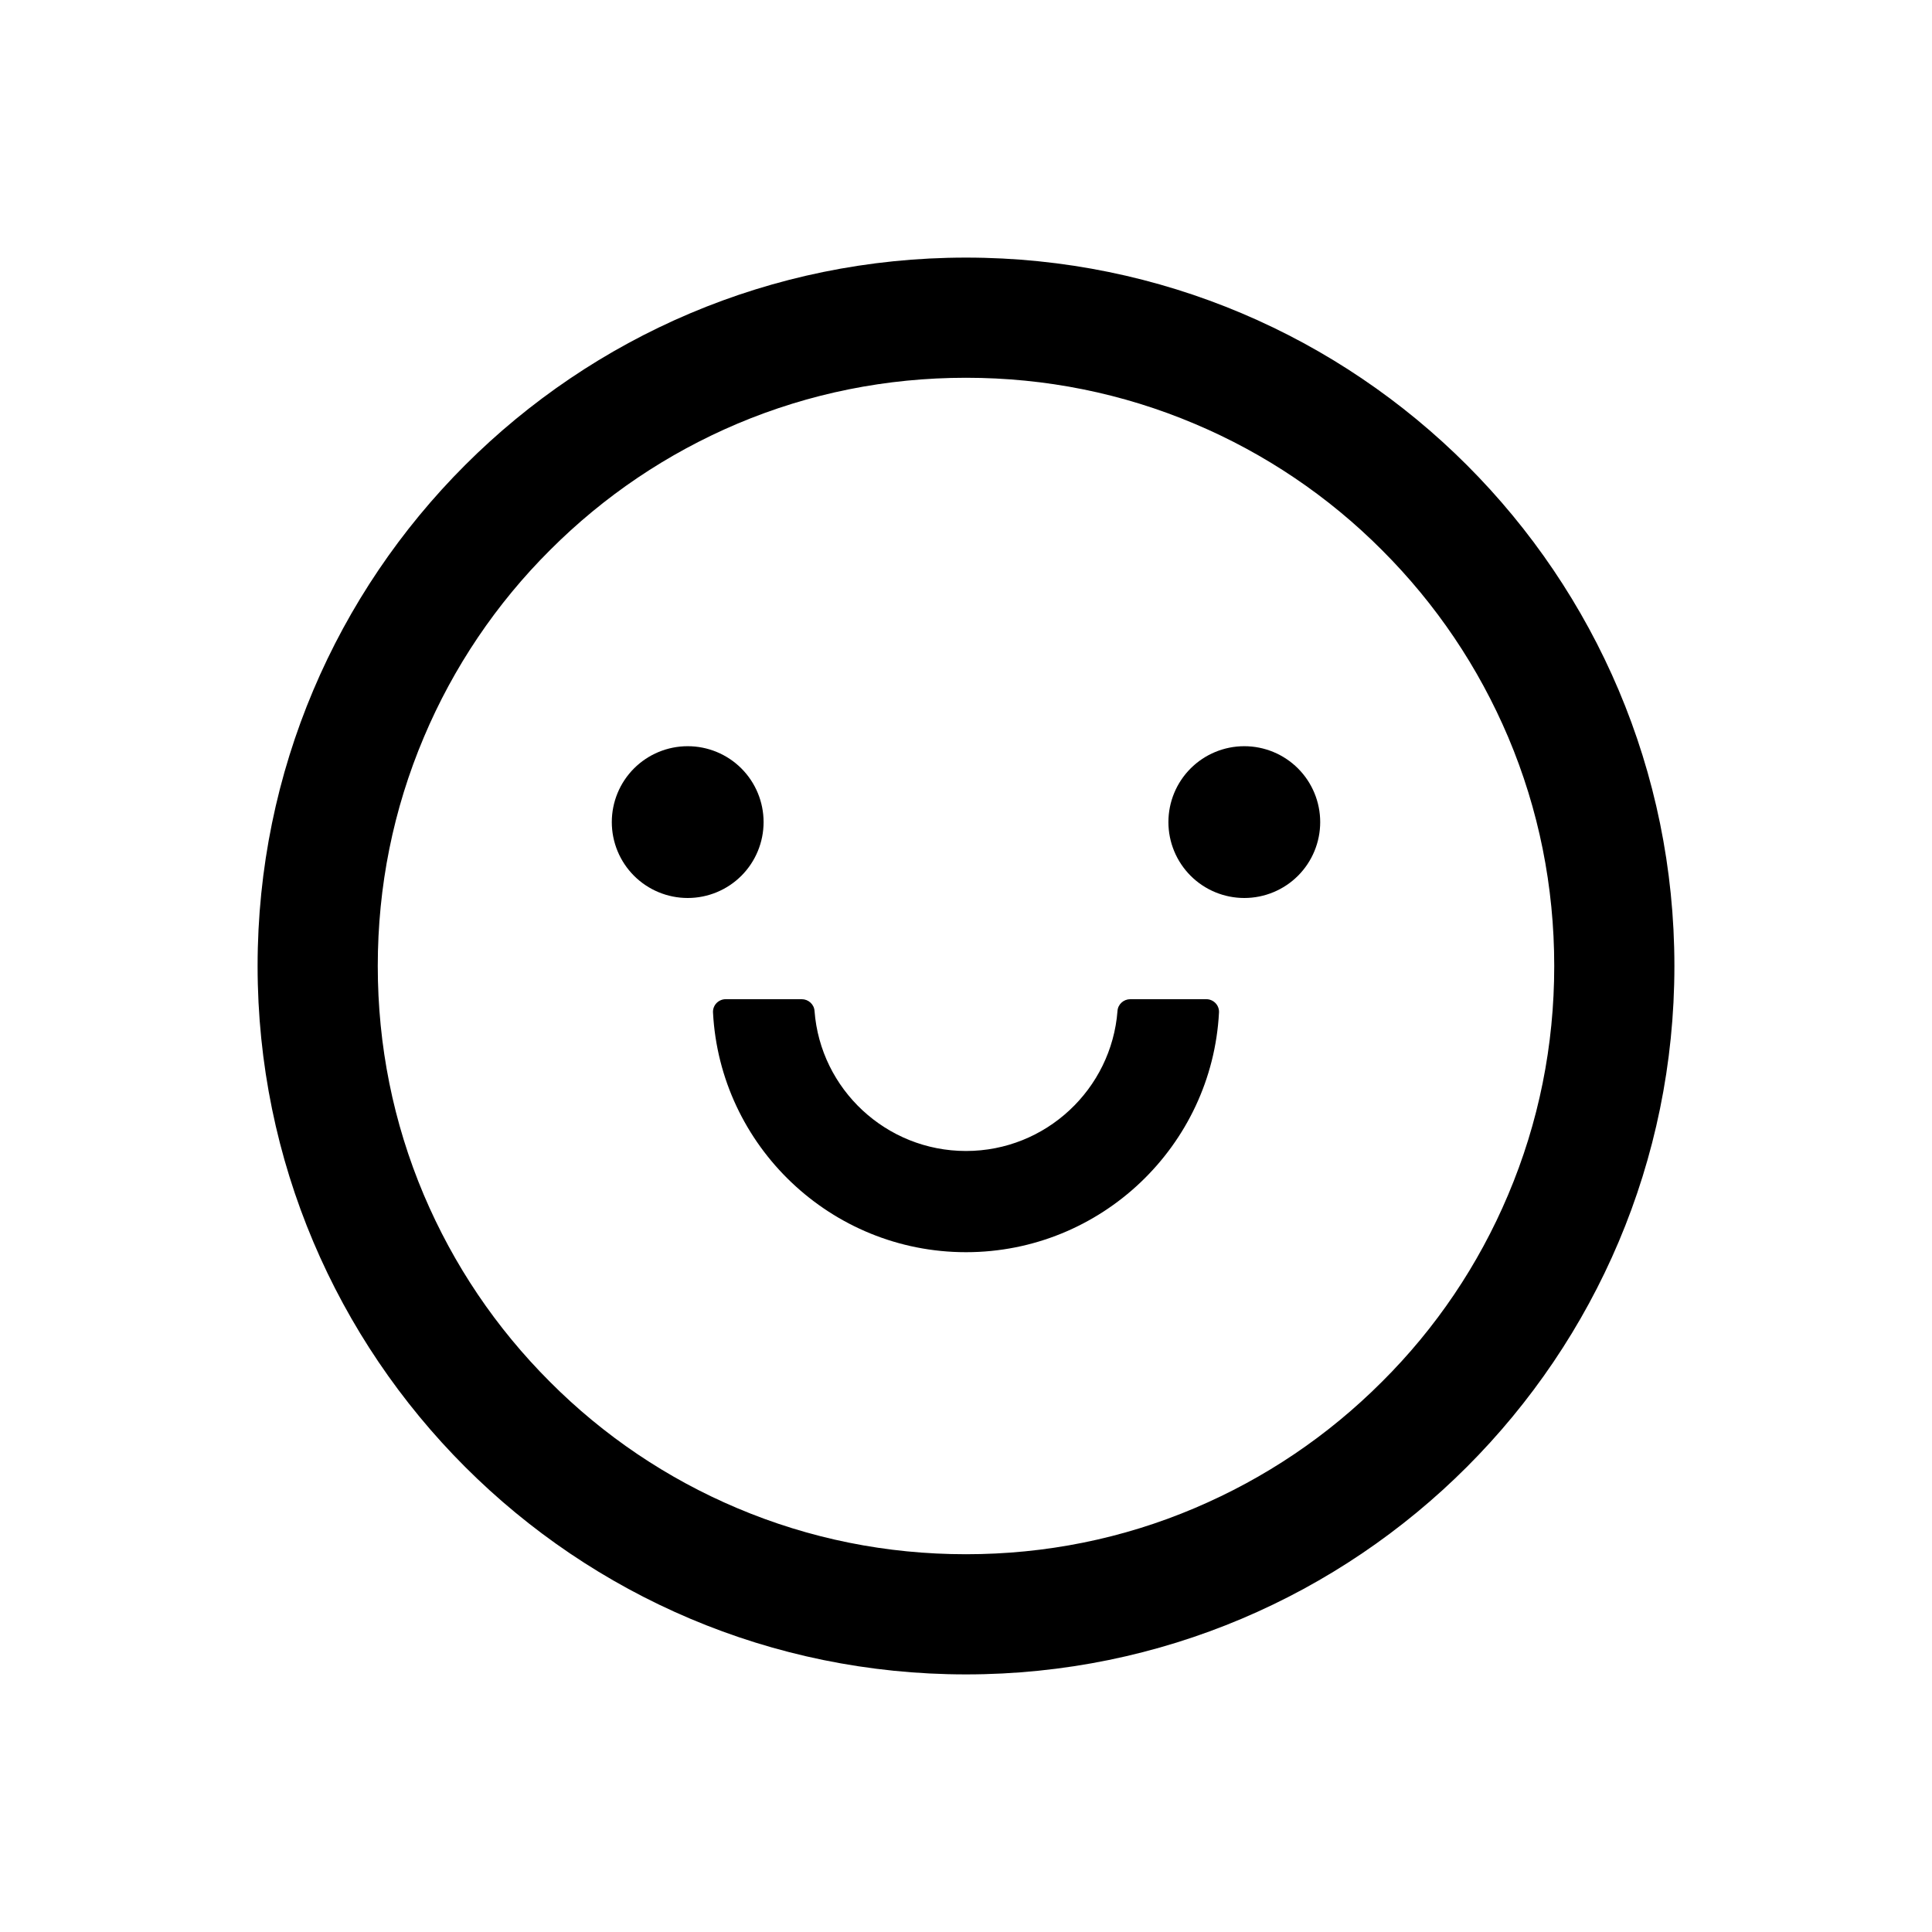 <?xml version="1.0" encoding="UTF-8"?> <svg xmlns="http://www.w3.org/2000/svg" width="60" height="60" viewBox="0 0 60 60" fill="none"><path d="M19 25.531C19 26.156 19.248 26.756 19.69 27.198C20.132 27.64 20.732 27.888 21.357 27.888C21.982 27.888 22.582 27.64 23.024 27.198C23.466 26.756 23.714 26.156 23.714 25.531C23.714 24.906 23.466 24.306 23.024 23.864C22.582 23.422 21.982 23.174 21.357 23.174C20.732 23.174 20.132 23.422 19.69 23.864C19.248 24.306 19 24.906 19 25.531ZM36.286 25.531C36.286 26.156 36.534 26.756 36.976 27.198C37.418 27.64 38.018 27.888 38.643 27.888C39.268 27.888 39.868 27.64 40.31 27.198C40.752 26.756 41 26.156 41 25.531C41 24.906 40.752 24.306 40.31 23.864C39.868 23.422 39.268 23.174 38.643 23.174C38.018 23.174 37.418 23.422 36.976 23.864C36.534 24.306 36.286 24.906 36.286 25.531ZM30 8C17.851 8 8 17.851 8 30C8 42.149 17.851 52 30 52C42.149 52 52 42.149 52 30C52 17.851 42.149 8 30 8ZM42.915 42.915C41.236 44.595 39.281 45.911 37.106 46.834C34.862 47.787 32.47 48.268 30 48.268C27.53 48.268 25.138 47.787 22.889 46.834C20.717 45.917 18.744 44.586 17.08 42.915C15.4 41.236 14.084 39.281 13.161 37.106C12.213 34.862 11.732 32.47 11.732 30C11.732 27.53 12.213 25.138 13.166 22.889C14.083 20.717 15.414 18.744 17.085 17.08C18.764 15.4 20.719 14.084 22.894 13.161C25.138 12.213 27.53 11.732 30 11.732C32.47 11.732 34.862 12.213 37.111 13.166C39.283 14.083 41.256 15.414 42.92 17.085C44.6 18.764 45.916 20.719 46.839 22.894C47.787 25.138 48.268 27.53 48.268 30C48.268 32.47 47.787 34.862 46.834 37.111C45.918 39.282 44.587 41.254 42.915 42.915ZM37.464 31.031H36.286H35.102C34.896 31.031 34.719 31.188 34.705 31.395C34.518 33.825 32.48 35.745 30 35.745C27.52 35.745 25.477 33.825 25.296 31.395C25.281 31.188 25.104 31.031 24.898 31.031H22.536C22.482 31.031 22.43 31.042 22.381 31.063C22.332 31.084 22.288 31.115 22.251 31.153C22.214 31.192 22.186 31.237 22.167 31.287C22.148 31.337 22.14 31.39 22.143 31.444C22.359 35.584 25.801 38.888 30 38.888C34.199 38.888 37.641 35.584 37.857 31.444C37.86 31.39 37.852 31.337 37.833 31.287C37.815 31.237 37.786 31.192 37.749 31.153C37.712 31.115 37.668 31.084 37.619 31.063C37.57 31.042 37.518 31.031 37.464 31.031Z" fill="black"></path></svg> 